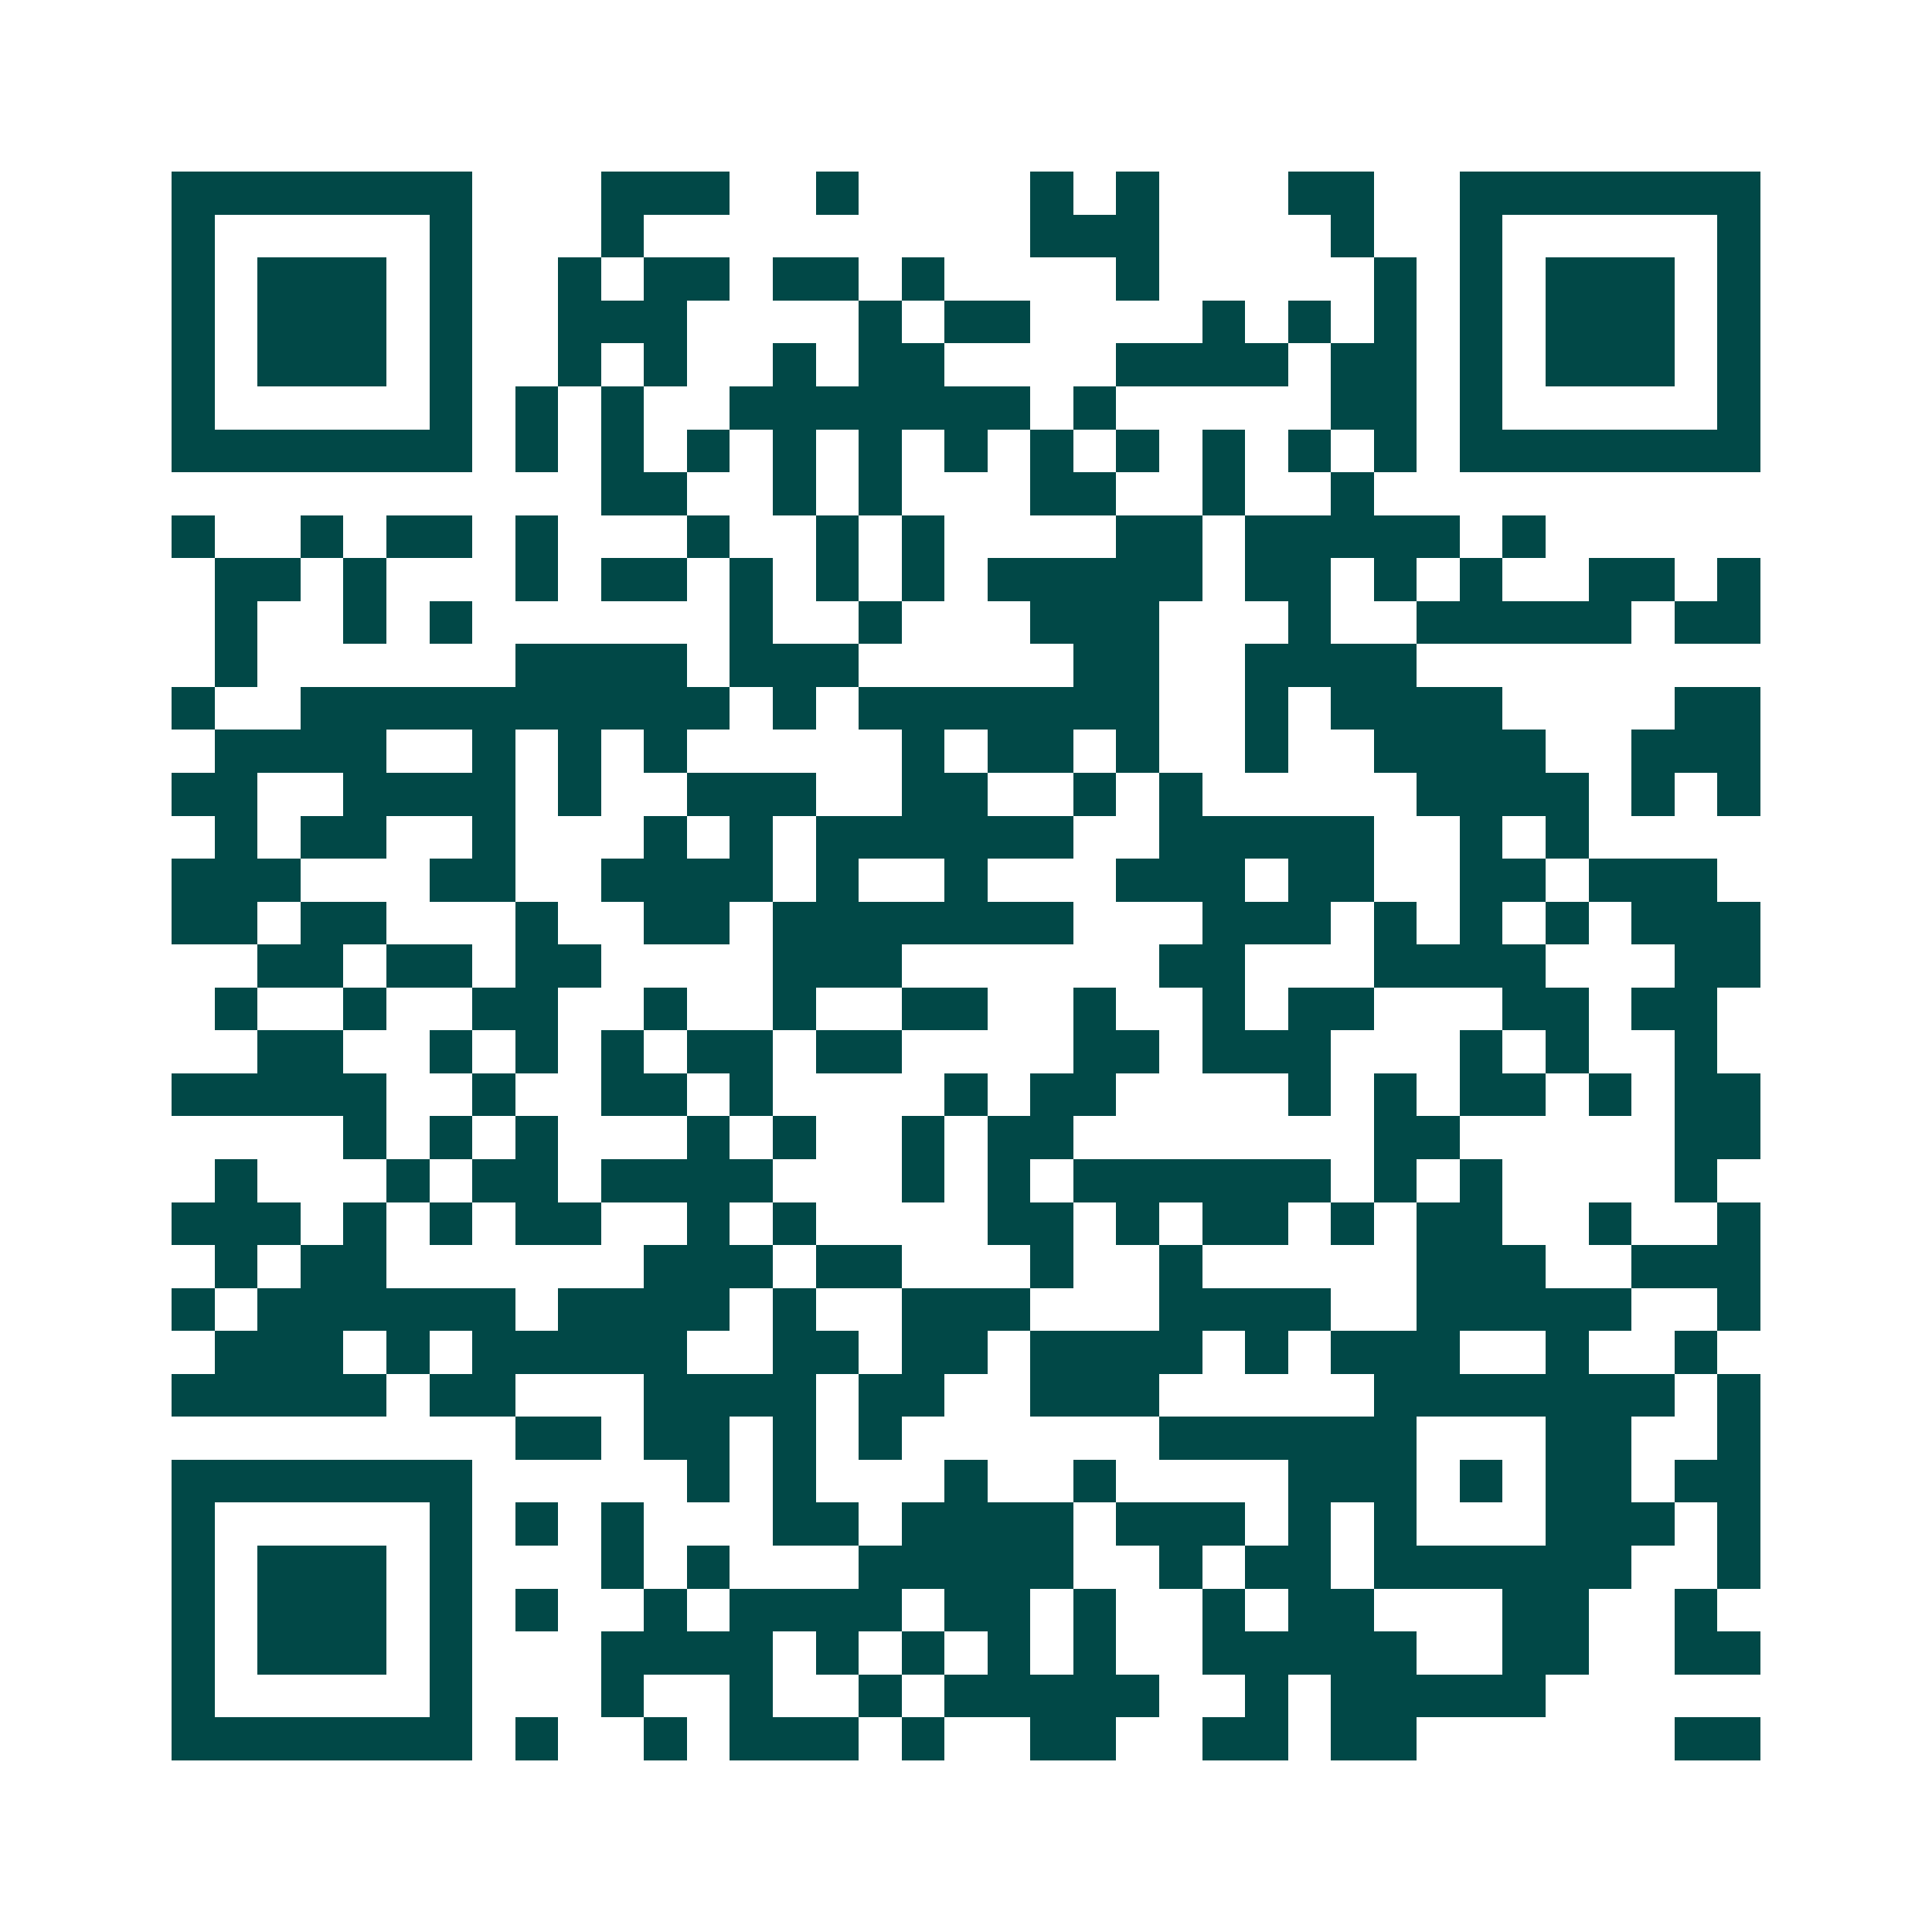 <svg xmlns="http://www.w3.org/2000/svg" width="200" height="200" viewBox="0 0 45 45" shape-rendering="crispEdges"><path fill="#ffffff" d="M0 0h45v45H0z"/><path stroke="#014847" d="M4 4.5h7m3 0h3m2 0h1m4 0h1m1 0h1m3 0h2m2 0h7M4 5.5h1m5 0h1m3 0h1m9 0h3m4 0h1m2 0h1m5 0h1M4 6.5h1m1 0h3m1 0h1m2 0h1m1 0h2m1 0h2m1 0h1m4 0h1m5 0h1m1 0h1m1 0h3m1 0h1M4 7.5h1m1 0h3m1 0h1m2 0h3m4 0h1m1 0h2m4 0h1m1 0h1m1 0h1m1 0h1m1 0h3m1 0h1M4 8.5h1m1 0h3m1 0h1m2 0h1m1 0h1m2 0h1m1 0h2m4 0h4m1 0h2m1 0h1m1 0h3m1 0h1M4 9.5h1m5 0h1m1 0h1m1 0h1m2 0h7m1 0h1m5 0h2m1 0h1m5 0h1M4 10.5h7m1 0h1m1 0h1m1 0h1m1 0h1m1 0h1m1 0h1m1 0h1m1 0h1m1 0h1m1 0h1m1 0h1m1 0h7M14 11.5h2m2 0h1m1 0h1m3 0h2m2 0h1m2 0h1M4 12.5h1m2 0h1m1 0h2m1 0h1m3 0h1m2 0h1m1 0h1m4 0h2m1 0h5m1 0h1M5 13.5h2m1 0h1m3 0h1m1 0h2m1 0h1m1 0h1m1 0h1m1 0h5m1 0h2m1 0h1m1 0h1m2 0h2m1 0h1M5 14.5h1m2 0h1m1 0h1m6 0h1m2 0h1m3 0h3m3 0h1m2 0h5m1 0h2M5 15.5h1m6 0h4m1 0h3m5 0h2m2 0h4M4 16.5h1m2 0h10m1 0h1m1 0h7m2 0h1m1 0h4m4 0h2M5 17.5h4m2 0h1m1 0h1m1 0h1m5 0h1m1 0h2m1 0h1m2 0h1m2 0h4m2 0h3M4 18.5h2m2 0h4m1 0h1m2 0h3m2 0h2m2 0h1m1 0h1m5 0h4m1 0h1m1 0h1M5 19.5h1m1 0h2m2 0h1m3 0h1m1 0h1m1 0h6m2 0h5m2 0h1m1 0h1M4 20.5h3m3 0h2m2 0h4m1 0h1m2 0h1m3 0h3m1 0h2m2 0h2m1 0h3M4 21.5h2m1 0h2m3 0h1m2 0h2m1 0h7m3 0h3m1 0h1m1 0h1m1 0h1m1 0h3M6 22.5h2m1 0h2m1 0h2m4 0h3m6 0h2m3 0h4m3 0h2M5 23.5h1m2 0h1m2 0h2m2 0h1m2 0h1m2 0h2m2 0h1m2 0h1m1 0h2m3 0h2m1 0h2M6 24.5h2m2 0h1m1 0h1m1 0h1m1 0h2m1 0h2m4 0h2m1 0h3m3 0h1m1 0h1m2 0h1M4 25.5h5m2 0h1m2 0h2m1 0h1m4 0h1m1 0h2m4 0h1m1 0h1m1 0h2m1 0h1m1 0h2M8 26.5h1m1 0h1m1 0h1m3 0h1m1 0h1m2 0h1m1 0h2m7 0h2m5 0h2M5 27.5h1m3 0h1m1 0h2m1 0h4m3 0h1m1 0h1m1 0h6m1 0h1m1 0h1m4 0h1M4 28.5h3m1 0h1m1 0h1m1 0h2m2 0h1m1 0h1m4 0h2m1 0h1m1 0h2m1 0h1m1 0h2m2 0h1m2 0h1M5 29.5h1m1 0h2m6 0h3m1 0h2m3 0h1m2 0h1m5 0h3m2 0h3M4 30.5h1m1 0h6m1 0h4m1 0h1m2 0h3m3 0h4m2 0h5m2 0h1M5 31.5h3m1 0h1m1 0h5m2 0h2m1 0h2m1 0h4m1 0h1m1 0h3m2 0h1m2 0h1M4 32.5h5m1 0h2m3 0h4m1 0h2m2 0h3m5 0h7m1 0h1M12 33.5h2m1 0h2m1 0h1m1 0h1m6 0h6m3 0h2m2 0h1M4 34.5h7m5 0h1m1 0h1m3 0h1m2 0h1m4 0h3m1 0h1m1 0h2m1 0h2M4 35.5h1m5 0h1m1 0h1m1 0h1m3 0h2m1 0h4m1 0h3m1 0h1m1 0h1m3 0h3m1 0h1M4 36.5h1m1 0h3m1 0h1m3 0h1m1 0h1m3 0h5m2 0h1m1 0h2m1 0h6m2 0h1M4 37.5h1m1 0h3m1 0h1m1 0h1m2 0h1m1 0h4m1 0h2m1 0h1m2 0h1m1 0h2m3 0h2m2 0h1M4 38.5h1m1 0h3m1 0h1m3 0h4m1 0h1m1 0h1m1 0h1m1 0h1m2 0h5m2 0h2m2 0h2M4 39.5h1m5 0h1m3 0h1m2 0h1m2 0h1m1 0h5m2 0h1m1 0h5M4 40.5h7m1 0h1m2 0h1m1 0h3m1 0h1m2 0h2m2 0h2m1 0h2m6 0h2"/></svg>
